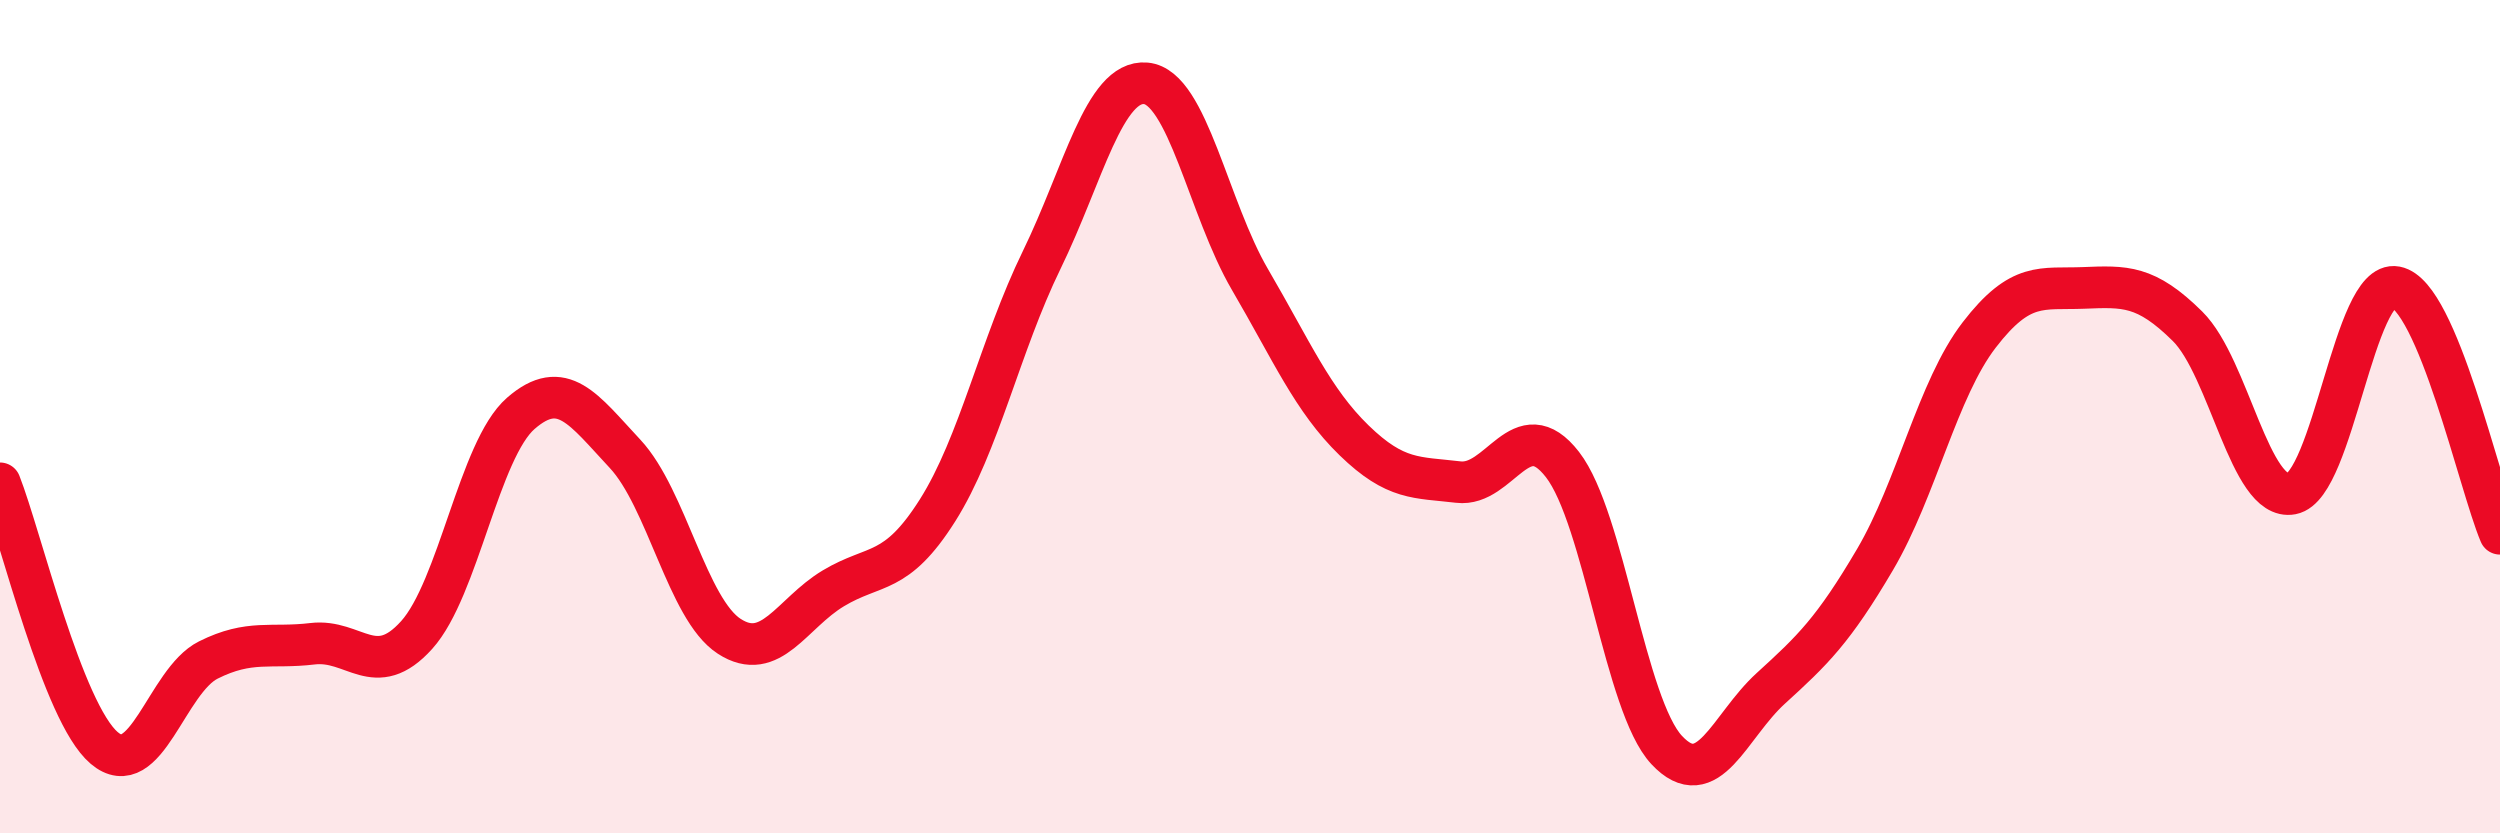 
    <svg width="60" height="20" viewBox="0 0 60 20" xmlns="http://www.w3.org/2000/svg">
      <path
        d="M 0,11.6 C 0.5,12.87 1.5,17.1 2.5,17.95 C 3.5,18.8 4,16.34 5,15.84 C 6,15.34 6.5,15.57 7.5,15.45 C 8.5,15.33 9,16.35 10,15.24 C 11,14.13 11.5,10.79 12.5,9.92 C 13.5,9.05 14,9.82 15,10.89 C 16,11.96 16.5,14.62 17.5,15.27 C 18.5,15.92 19,14.72 20,14.12 C 21,13.52 21.5,13.83 22.5,12.25 C 23.5,10.67 24,8.29 25,6.24 C 26,4.19 26.5,1.91 27.5,2 C 28.5,2.09 29,5 30,6.71 C 31,8.42 31.5,9.6 32.5,10.57 C 33.5,11.54 34,11.45 35,11.57 C 36,11.69 36.5,9.86 37.5,11.15 C 38.5,12.44 39,16.93 40,18 C 41,19.07 41.5,17.43 42.5,16.52 C 43.5,15.61 44,15.13 45,13.43 C 46,11.73 46.5,9.34 47.5,8.04 C 48.5,6.74 49,6.95 50,6.91 C 51,6.87 51.5,6.84 52.5,7.83 C 53.5,8.82 54,12.04 55,11.85 C 56,11.66 56.5,6.7 57.5,6.89 C 58.5,7.08 59.5,11.63 60,12.81L60 20L0 20Z"
        fill="#EB0A25"
        opacity="0.1"
        stroke-linecap="round"
        stroke-linejoin="round"
      />
      <path
        d="M 0,11.6 C 0.5,12.87 1.5,17.1 2.5,17.95 C 3.5,18.8 4,16.34 5,15.84 C 6,15.34 6.5,15.57 7.5,15.45 C 8.5,15.33 9,16.35 10,15.24 C 11,14.13 11.5,10.79 12.5,9.92 C 13.5,9.05 14,9.82 15,10.89 C 16,11.96 16.5,14.62 17.5,15.27 C 18.5,15.92 19,14.72 20,14.12 C 21,13.52 21.5,13.83 22.5,12.25 C 23.5,10.67 24,8.29 25,6.24 C 26,4.19 26.5,1.91 27.5,2 C 28.5,2.09 29,5 30,6.71 C 31,8.42 31.5,9.6 32.5,10.57 C 33.5,11.54 34,11.45 35,11.57 C 36,11.69 36.5,9.86 37.5,11.15 C 38.5,12.44 39,16.93 40,18 C 41,19.07 41.5,17.43 42.5,16.52 C 43.5,15.61 44,15.13 45,13.43 C 46,11.73 46.5,9.34 47.5,8.04 C 48.5,6.74 49,6.95 50,6.91 C 51,6.87 51.5,6.84 52.5,7.83 C 53.5,8.82 54,12.04 55,11.85 C 56,11.66 56.5,6.7 57.5,6.89 C 58.5,7.08 59.5,11.63 60,12.81"
        stroke="#EB0A25"
        stroke-width="1"
        fill="none"
        stroke-linecap="round"
        stroke-linejoin="round"
      />
    </svg>
  